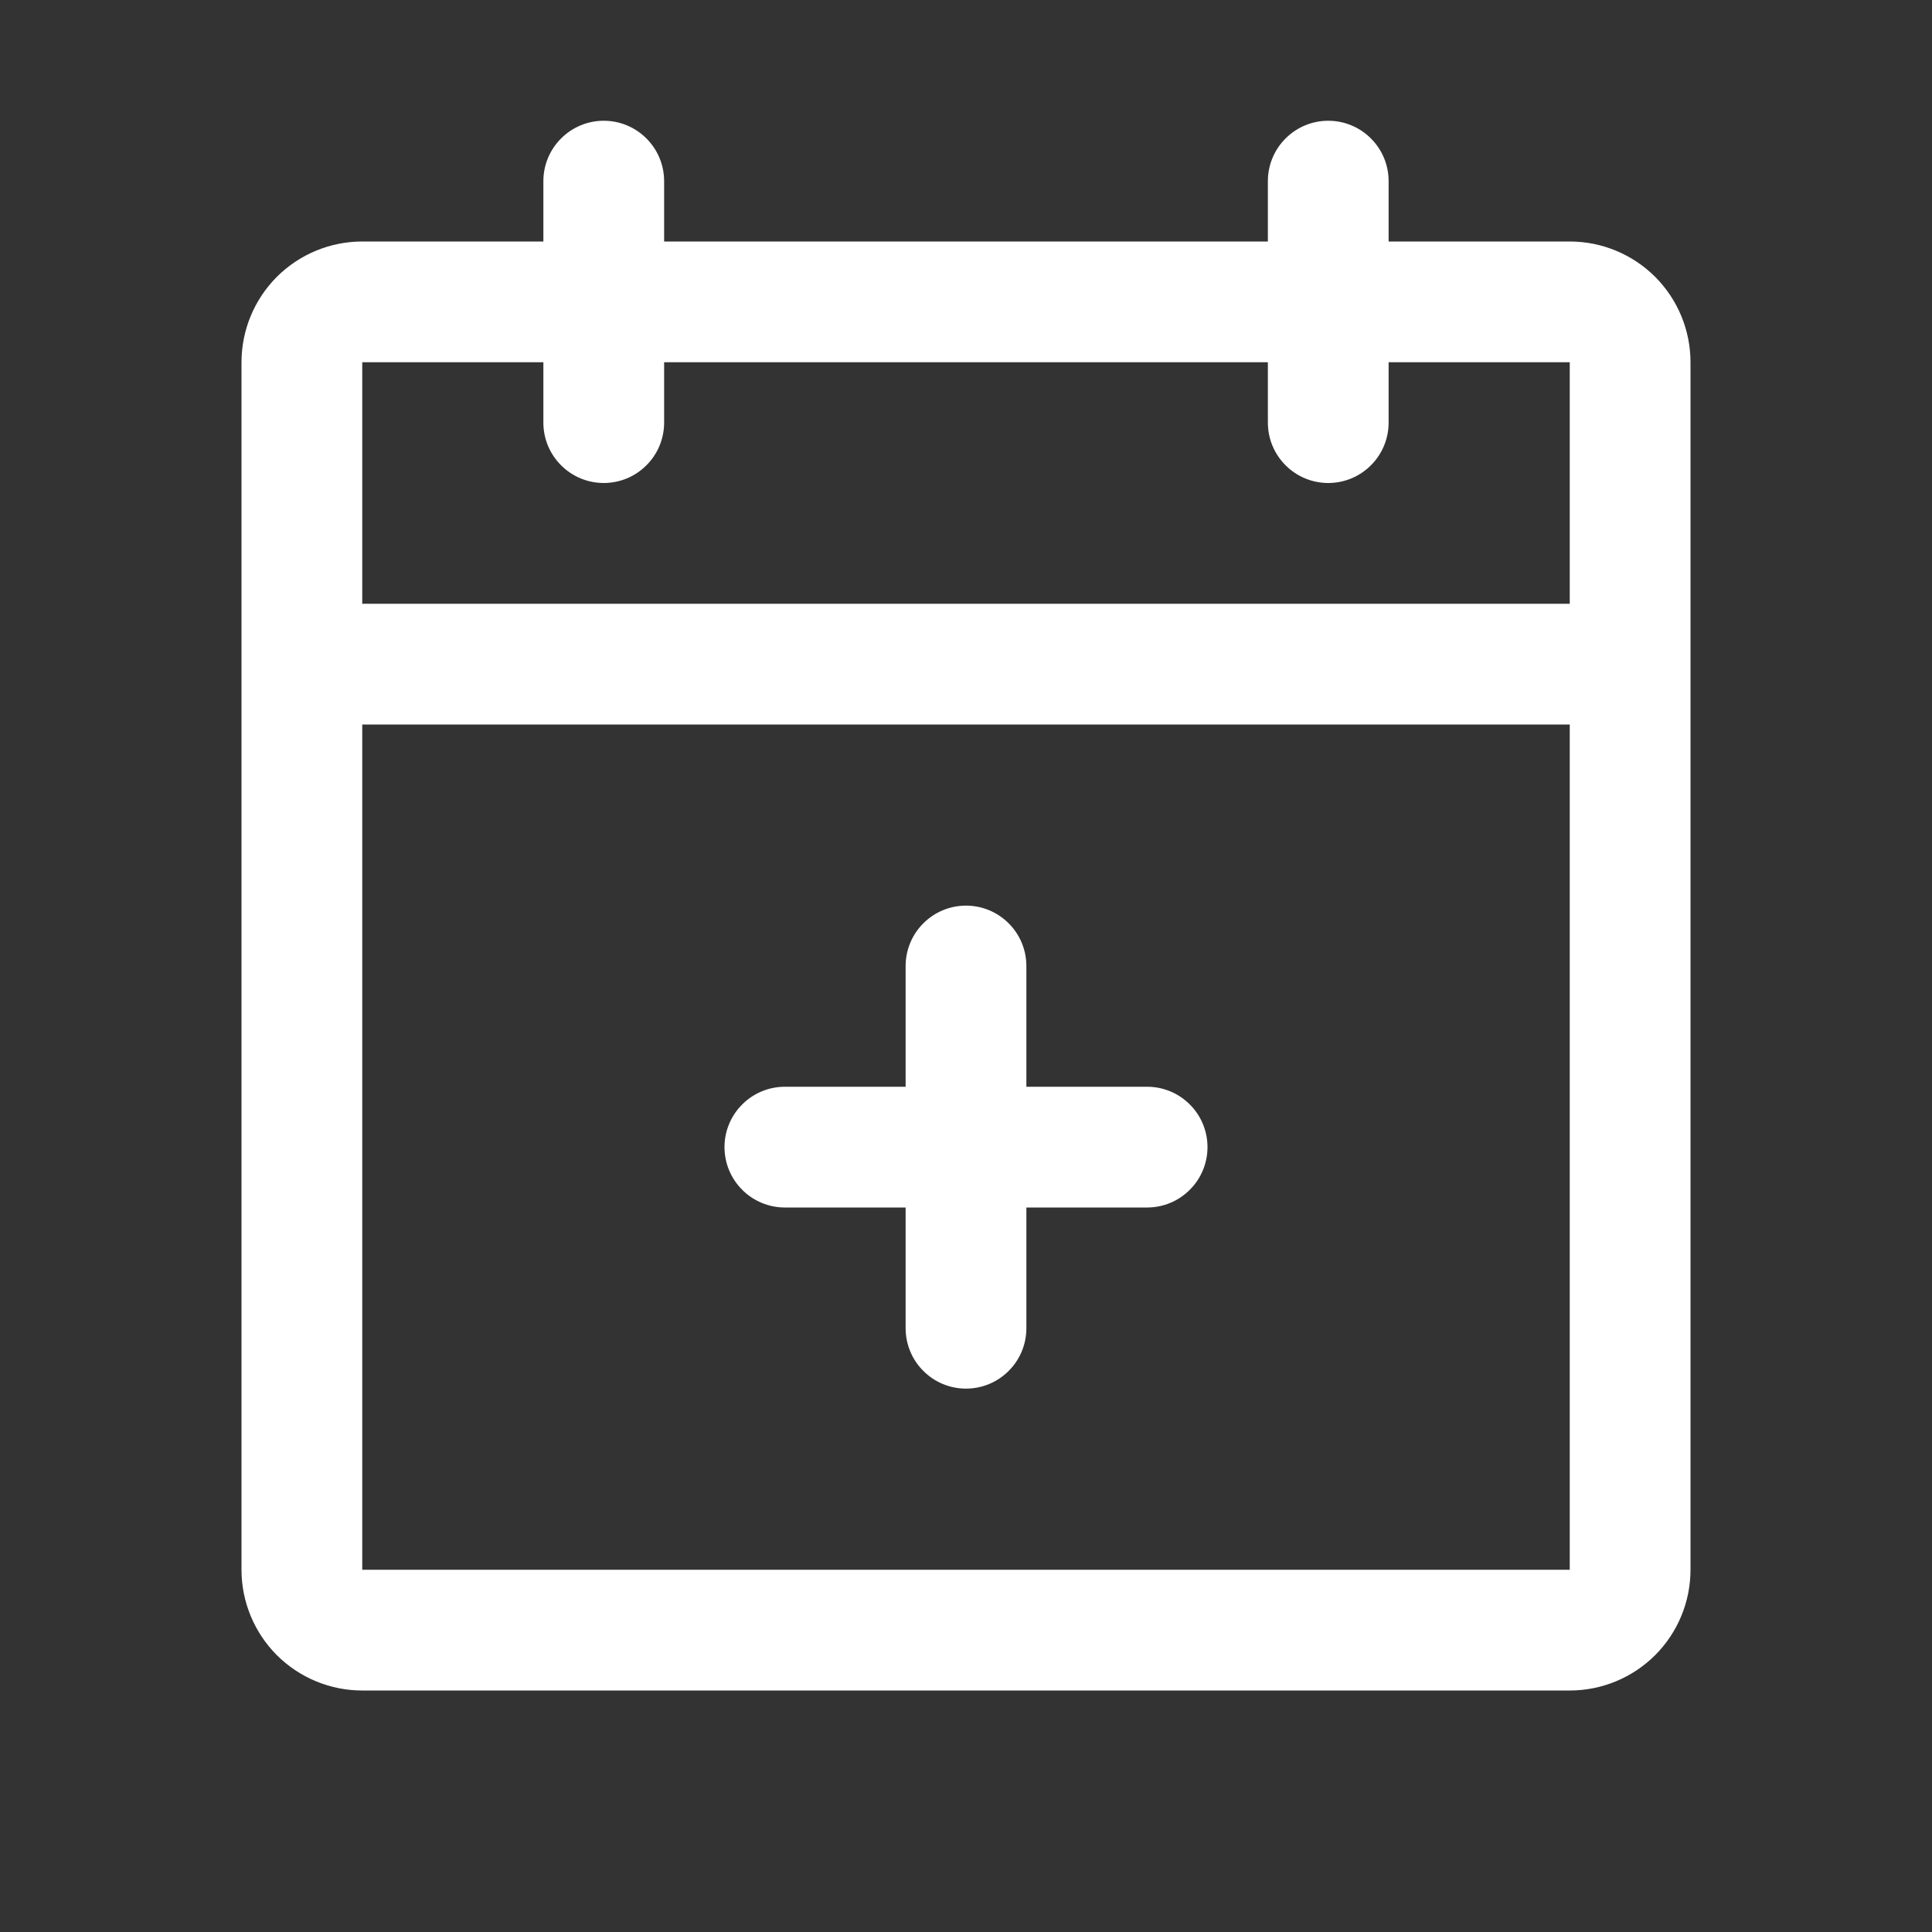 <svg width="24" height="24" viewBox="0 0 24 24" fill="none" xmlns="http://www.w3.org/2000/svg">
<rect x="0" y="0" width="24" height="24" fill="#333333" stroke="none"/>
<path d="M19.5 3H17.25V2.25C17.25 2.051 17.171 1.86 17.03 1.72C16.89 1.579 16.699 1.5 16.5 1.5C16.301 1.5 16.11 1.579 15.97 1.72C15.829 1.86 15.75 2.051 15.75 2.25V3H8.25V2.25C8.25 2.051 8.171 1.86 8.03 1.72C7.89 1.579 7.699 1.5 7.5 1.5C7.301 1.5 7.11 1.579 6.97 1.72C6.829 1.86 6.75 2.051 6.75 2.25V3H4.5C4.102 3 3.721 3.158 3.439 3.439C3.158 3.721 3 4.102 3 4.5V19.5C3 19.898 3.158 20.279 3.439 20.561C3.721 20.842 4.102 21 4.5 21H19.5C19.898 21 20.279 20.842 20.561 20.561C20.842 20.279 21 19.898 21 19.5V4.5C21 4.102 20.842 3.721 20.561 3.439C20.279 3.158 19.898 3 19.5 3ZM6.75 4.5V5.25C6.75 5.449 6.829 5.64 6.97 5.78C7.11 5.921 7.301 6 7.5 6C7.699 6 7.89 5.921 8.03 5.78C8.171 5.64 8.25 5.449 8.25 5.25V4.5H15.75V5.25C15.75 5.449 15.829 5.64 15.97 5.78C16.11 5.921 16.301 6 16.5 6C16.699 6 16.89 5.921 17.03 5.78C17.171 5.64 17.25 5.449 17.25 5.25V4.5H19.5V7.5H4.5V4.5H6.75ZM19.5 19.5H4.5V9H19.5V19.5ZM15 14.25C15 14.449 14.921 14.64 14.78 14.78C14.64 14.921 14.449 15 14.25 15H12.75V16.5C12.75 16.699 12.671 16.89 12.53 17.03C12.39 17.171 12.199 17.25 12 17.25C11.801 17.25 11.61 17.171 11.47 17.03C11.329 16.89 11.25 16.699 11.25 16.5V15H9.75C9.551 15 9.36 14.921 9.22 14.78C9.079 14.64 9 14.449 9 14.25C9 14.051 9.079 13.86 9.22 13.72C9.36 13.579 9.551 13.5 9.75 13.5H11.25V12C11.25 11.801 11.329 11.61 11.47 11.47C11.61 11.329 11.801 11.25 12 11.25C12.199 11.25 12.39 11.329 12.53 11.47C12.671 11.61 12.75 11.801 12.75 12V13.5H14.25C14.449 13.5 14.64 13.579 14.78 13.72C14.921 13.86 15 14.051 15 14.25Z" fill="white"/>
</svg>
